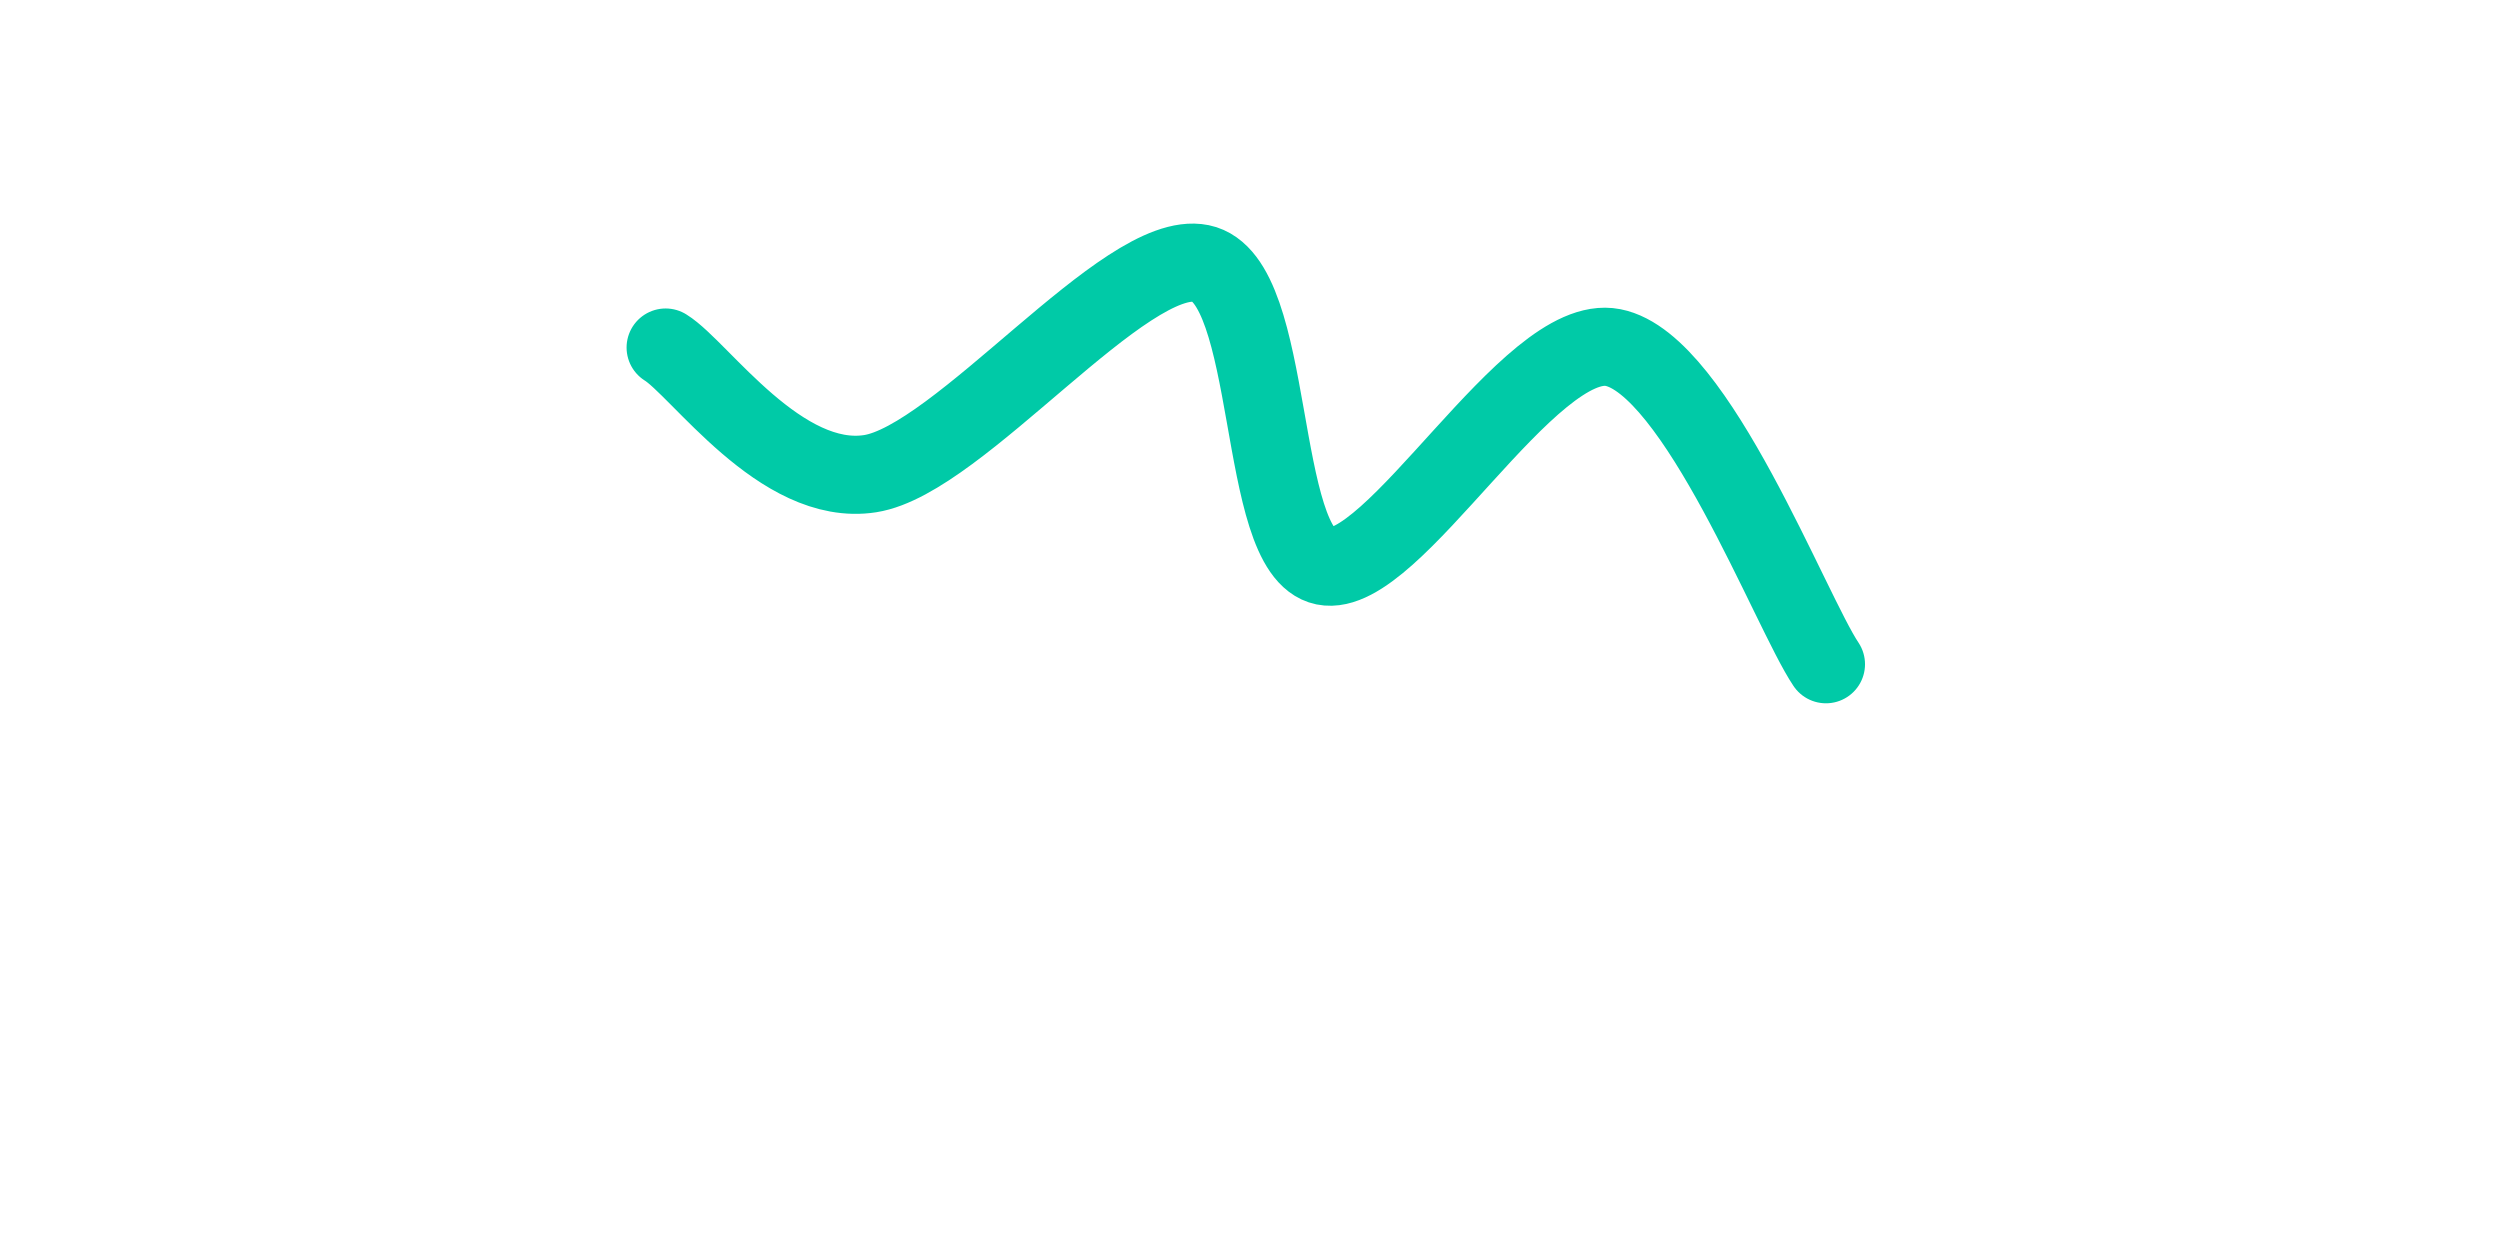 <svg xmlns="http://www.w3.org/2000/svg" version="1.1" xmlns:xlink="http://www.w3.org/1999/xlink" xmlns:svgjs="http://svgjs.dev/svgjs" viewBox="0 0 800 400"><path d="M213.004,111.211C223.916,117.937,249.925,156.054,278.475,151.57C307.025,147.085,360.09,79.372,384.305,84.305C408.52,89.238,401.794,176.682,423.767,181.166C445.74,185.65,489.387,105.979,516.143,111.211C542.9,116.442,572.945,195.665,584.305,212.556" fill="none" stroke-width="25" stroke="#00caa7" stroke-linecap="round"></path><defs><linearGradient id="SvgjsLinearGradient1002"><stop stop-color="" offset="0"></stop><stop stop-color="hsl(316, 73%, 52%)" offset="1"></stop></linearGradient></defs></svg>
